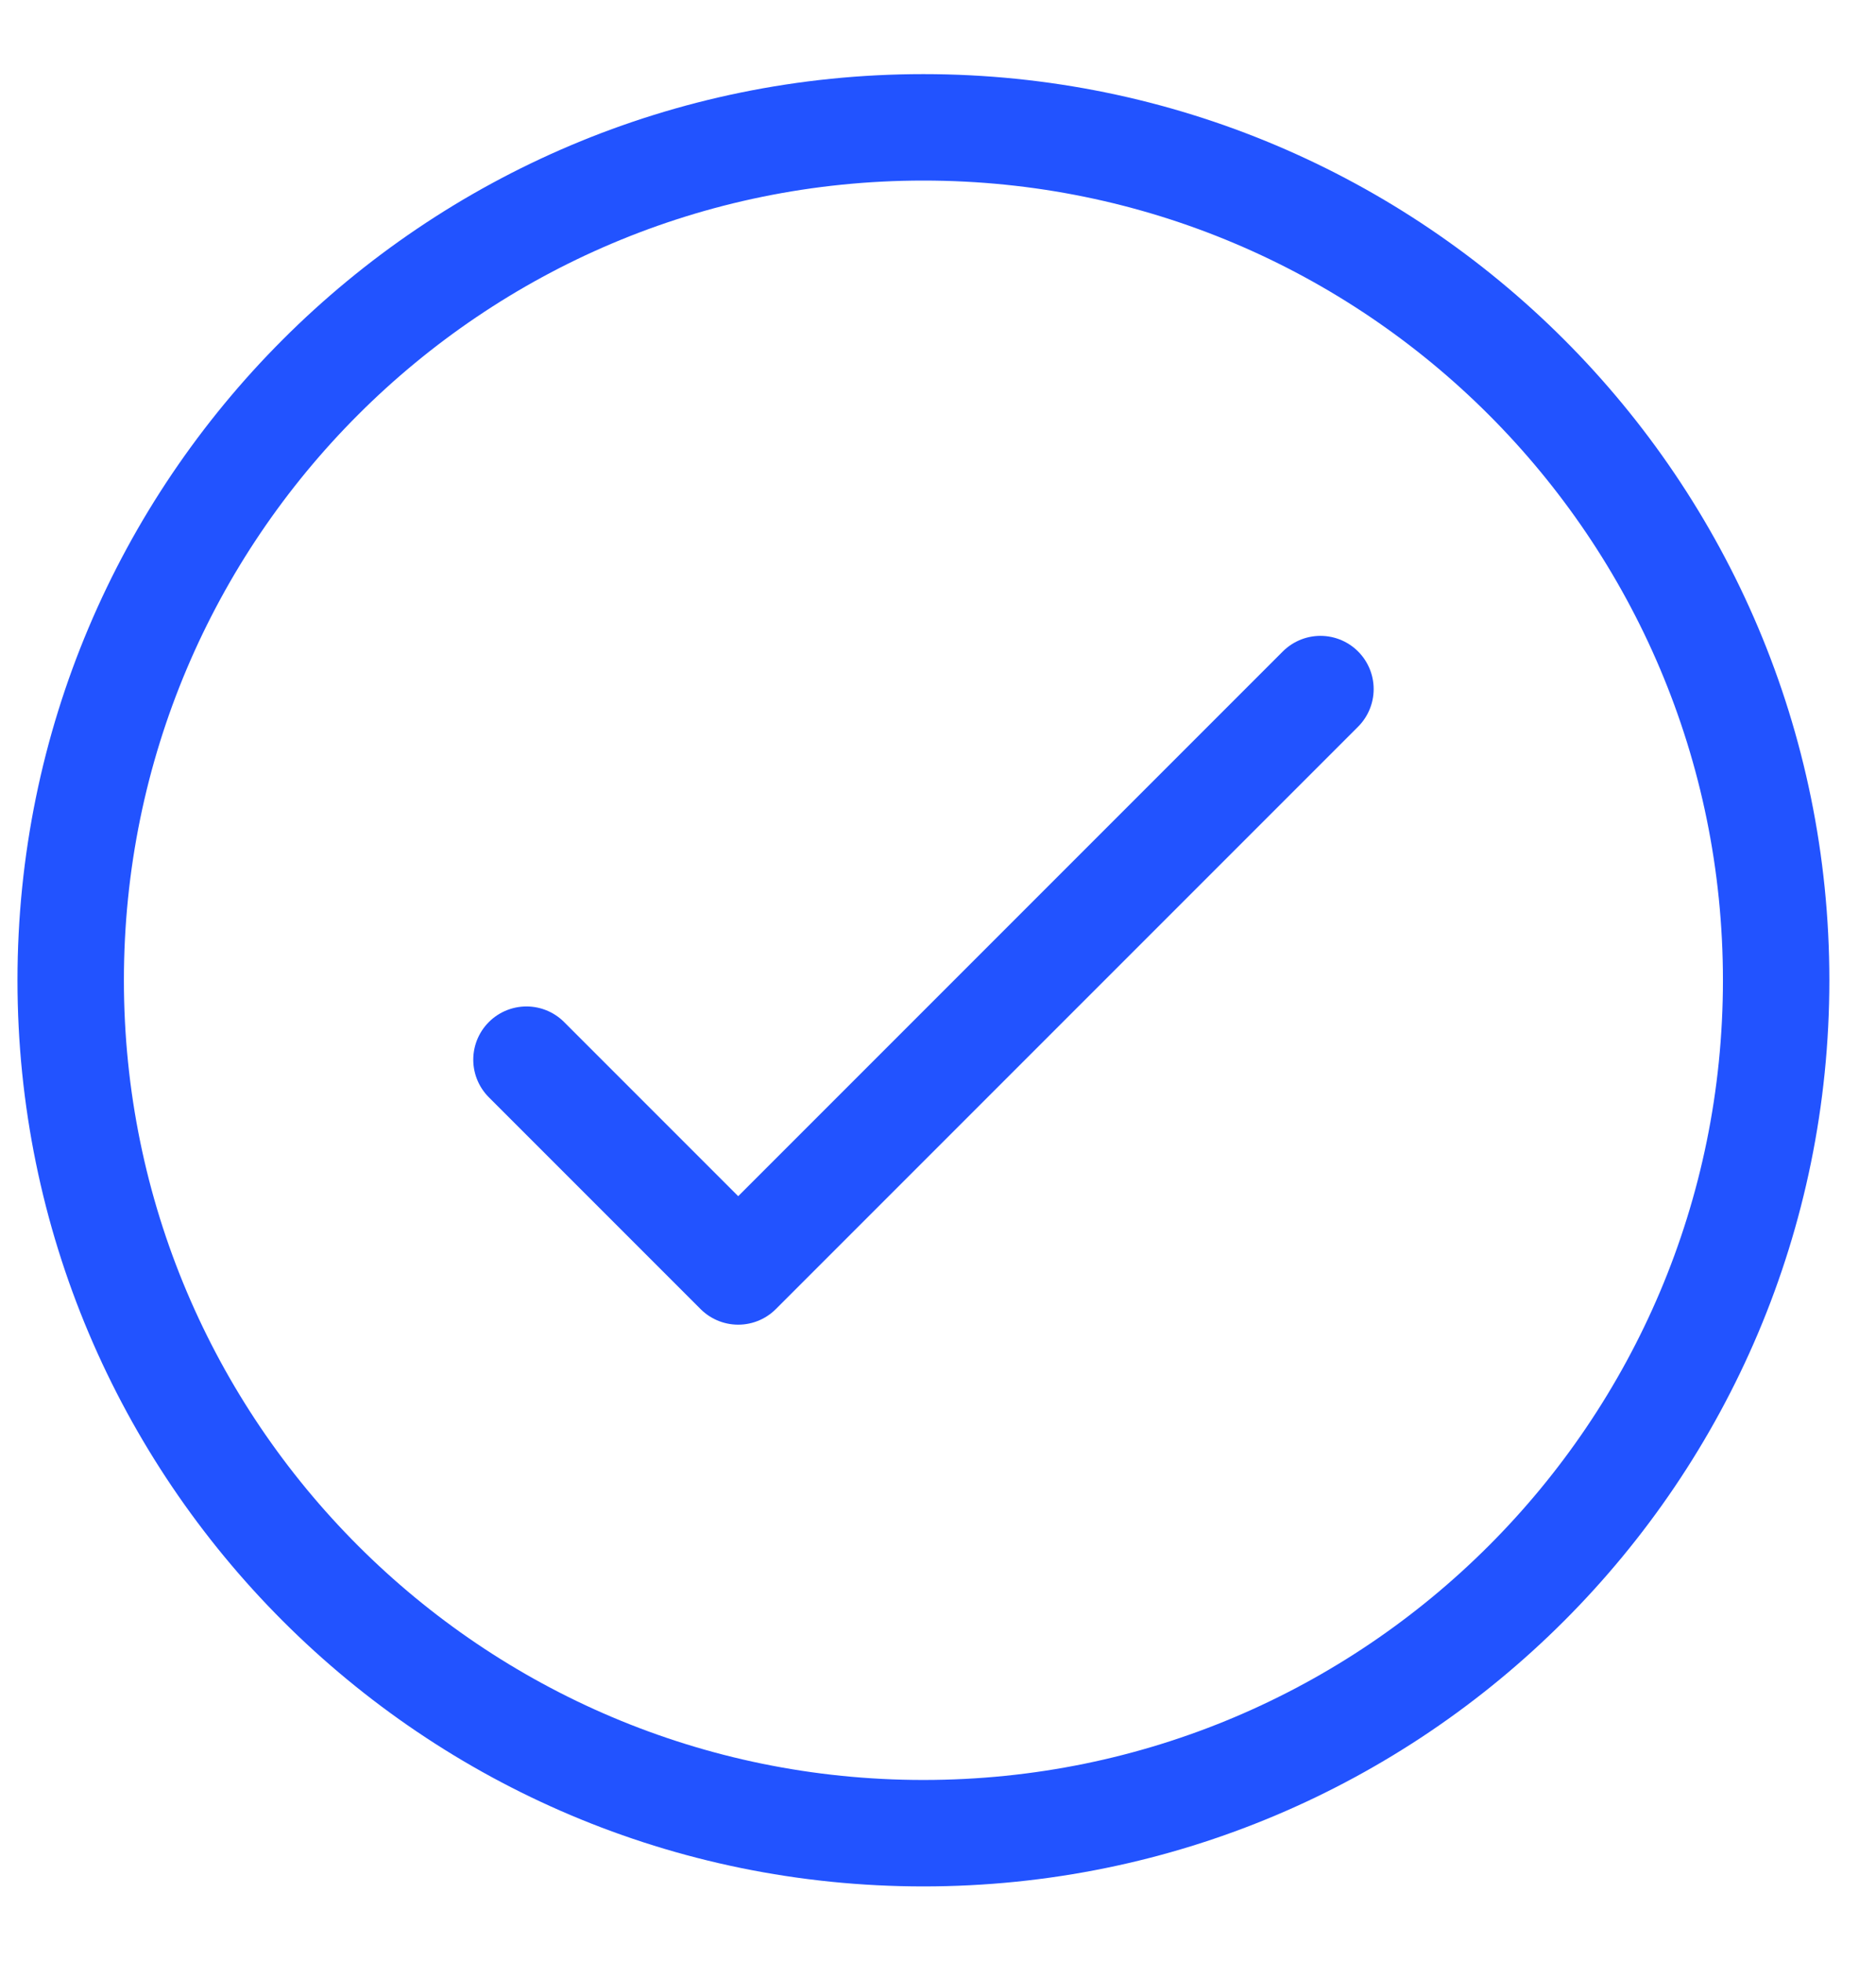 <svg width="22" height="23" viewBox="0 0 22 23" fill="none" xmlns="http://www.w3.org/2000/svg">
<path d="M10.829 21.493C16.352 21.493 20.829 17.016 20.829 11.493C20.829 5.97 16.352 1.493 10.829 1.493C5.306 1.493 0.829 5.97 0.829 11.493C0.829 17.016 5.306 21.493 10.829 21.493Z" stroke="#2253FF" stroke-width="1.248" stroke-miterlimit="10"/>
<path d="M15.485 8.079L8.657 14.907L6.174 12.424" stroke="#2253FF" stroke-width="1.248" stroke-miterlimit="10" stroke-linecap="round" stroke-linejoin="round"/>
</svg>
